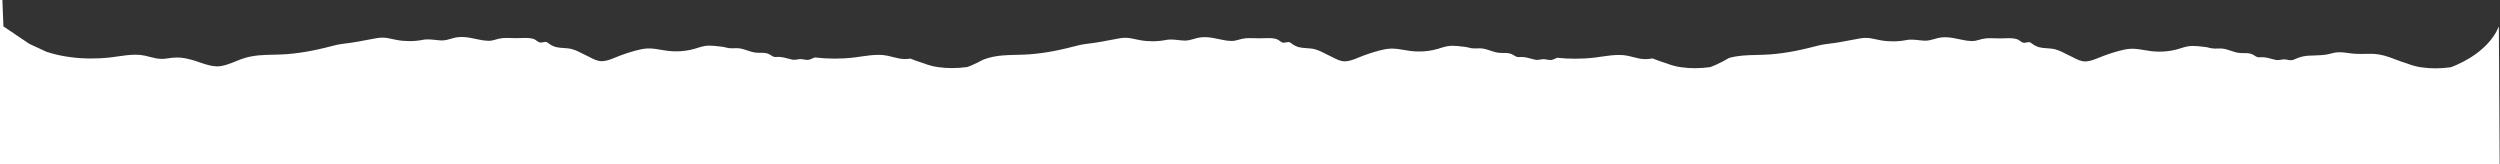 <?xml version="1.0" encoding="utf-8"?>
<!-- Generator: Adobe Illustrator 26.4.1, SVG Export Plug-In . SVG Version: 6.00 Build 0)  -->
<svg version="1.1" id="圖層_1" xmlns="http://www.w3.org/2000/svg" xmlns:xlink="http://www.w3.org/1999/xlink" x="0px" y="0px"
	 viewBox="0 0 4908 321.9" style="enable-background:new 0 0 4908 321.9;" xml:space="preserve">
<rect x="0" y="0" width="4908" height="321.9" fill="#333333" stroke="none"/>
<style type="text/css">
	.st0{fill:#FFFFFF;}
</style>
<path id="Subtraction_2" class="st0" d="M4908,431H0V0h4.7l2,51.8l50.9,34.3l34,15.7c15.2,4.9,30.8,8.4,46.6,10.4
	c13.8,1.8,27.6,2.7,41.5,2.6c13.6,0,24.9-0.8,31.9-1.5c7.6-0.7,12-1.5,12.2-1.5c2.6-0.4,5.2-0.7,7.8-1.1c11.3-1.6,22.9-3.3,34.2-3.3
	c6.3-0.1,12.5,0.6,18.7,1.9c3.5,0.8,6.6,1.6,9.7,2.4h0c8.1,2.1,15.2,3.9,23.6,3.9c3.3,0,6.7-0.3,10-0.8c6.5-1.2,13.2-1.8,19.8-1.9
	c10.4,0,19.6,2,31.1,5.2c4,1.1,8.4,2.6,12.9,4.2c5.6,1.9,11.4,3.9,17.2,5.4c5.6,1.6,11.4,2.4,17.2,2.6h0c12.4,0,25.1-5.2,37.3-10.1
	h0c6-2.6,12.1-4.8,18.3-6.7c18.6-5.3,36.2-5.7,54.7-6.1h0c8.6-0.2,17.5-0.4,26.7-1.1c16.2-1.3,32.3-3.5,48.2-6.6
	c17-3.3,33.5-7.5,46-10.7c7.7-2,16.2-3.1,24.3-4.1c3-0.4,6-0.7,9-1.2c9.4-1.3,18.7-3.2,27.7-4.9l0.1,0c7.1-1.4,14.4-2.8,21.8-4
	c3.6-0.6,7.3-0.9,10.9-0.9c6.6,0,12.1,1.2,18.5,2.6h0c3,0.7,6.1,1.3,9.7,2c8.2,1.5,16.5,2.2,24.9,2.2c8.7,0,17.5-0.8,26-2.5
	c3.4-0.6,6.8-1,10.2-0.9c4.8,0.1,9.7,0.4,14.5,1.1h0c3.2,0.4,6.6,0.7,9.9,0.9c0.9,0.1,1.7,0.1,2.6,0.1c6.7,0,12-1.6,17.6-3.2
	c4.6-1.5,9.2-2.6,14-3.2c2.5-0.3,5-0.4,7.5-0.4c9.9,0,19.8,2.1,29.4,4.2c1.2,0.3,2.8,0.6,4.3,0.9c6.1,1.4,12.3,2.2,18.5,2.4
	c2.5,0,4.9-0.2,7.3-0.6c2.7-0.5,5.4-1.2,8-2c1.5-0.4,3-0.9,4.6-1.3c5.5-1.3,11.1-1.9,16.7-1.7c3.1,0,6.3,0.1,9.4,0.2h0
	c3.1,0.1,6.3,0.2,9.4,0.2c0.6,0,1.1,0,1.7,0c1.7,0,3.6-0.1,5.6-0.2c3-0.1,6.3-0.2,9.7-0.2c9.5,0,15.7,1.1,19.5,3.3
	c1,0.6,2,1.3,3,2.1c2.4,1.8,5,3.7,8.5,3.7h0c1.5-0.1,2.9-0.3,4.3-0.7h0l0,0h0c1.4-0.4,2.8-0.6,4.2-0.7c0.4,0,0.9,0,1.3,0.1
	c1.8,0.4,3.4,1.2,4.7,2.4l0.2,0.2c4.3,3.4,9.2,5.9,14.5,7.4c4.7,1.2,9.6,1.6,15.8,2l0.1,0c2.3,0.2,4.7,0.3,7.3,0.6
	c10.8,1,19.5,5.4,28,9.8c2.9,1.5,6,3.1,9,4.4c2.3,1,4.5,2.2,6.9,3.4l0,0c3.6,2,7.3,3.7,11.1,5.2c3.9,1.5,8,2.4,12.2,2.4
	c0.7,0,1.3,0,2-0.1c8.6-0.6,16.2-3.8,23.6-6.8h0c0.7-0.3,1.4-0.6,2.1-0.9c12.6-5.1,25.5-9.5,38.6-13c7.1-1.9,14.7-3.7,22.6-4.1
	c1.1-0.1,2.2-0.1,3.4-0.1c8.2,0,16.5,1.4,24.4,2.8l0,0c4.3,0.7,8.8,1.5,13.2,2c5.3,0.6,10.7,0.9,16,0.9c6.2,0,12.5-0.4,18.6-1.3
	c6-0.8,12-2.1,17.9-3.8c1.8-0.5,3.6-1.1,5.4-1.7l0,0c4.7-1.6,9.5-2.8,14.3-3.7c3.1-0.5,6.2-0.7,9.4-0.7c6.3,0.1,12.5,0.6,18.8,1.5
	l0,0c2.6,0.3,5.2,0.6,7.8,0.9l1.2,0.3h0c2.9,0.8,5.9,1.5,9,2c2.1,0.3,4.2,0.5,6.3,0.5c1.6,0,3.3-0.1,4.9-0.1h0
	c1.6-0.1,3.2-0.1,4.9-0.1c1.2,0,2.4,0,3.4,0.1c6.4,0.5,12.3,2.5,17.9,4.4h0h0c5.1,1.7,10.4,3.5,16.1,4.2c2.7,0.3,5.4,0.4,8,0.4
	c0.6,0,1.1,0,1.7,0h0.5c0.5,0,1.1,0,1.6,0c2.9-0.1,5.7,0.1,8.5,0.6c3.1,0.6,6,1.7,8.7,3.4c0.5,0.3,1,0.6,1.5,1
	c1.8,1.3,3.7,2.3,5.8,2.9c1.2,0.2,2.3,0.4,3.5,0.3c0.8,0,1.7,0,2.5-0.1h0c0.6,0,1.2-0.1,1.8-0.1c0.3,0,0.6,0,0.8,0
	c7,0,13.8,1.9,20.4,3.7l0,0c1.4,0.4,2.8,0.8,4.2,1.1c2.1,0.6,4.2,0.9,6.4,0.9c2.1,0,4.2-0.3,6.2-0.7h0c1.3-0.2,2.6-0.4,4.1-0.6
	c0.7-0.1,1.4-0.1,2-0.1c2.3,0.1,4.5,0.3,6.7,0.8h0c2.2,0.5,4.5,0.8,6.7,0.8c0.9,0,1.8-0.1,2.6-0.2c2-0.4,3.9-1.1,5.7-2h0l0.2-0.1
	c2.2-1,4.2-1.8,6.2-2.5c12.9,1.5,25.9,2.3,38.8,2.3c13.6,0,24.9-0.8,31.9-1.5c7.6-0.7,12-1.5,12.2-1.5c2.6-0.4,5.2-0.7,7.8-1.1
	c11.3-1.6,22.9-3.3,34.2-3.3c6.3-0.1,12.5,0.6,18.7,1.9c3.5,0.8,6.6,1.6,9.7,2.4h0c8.1,2.1,15.2,3.9,23.6,3.9c3.3,0,6.7-0.3,10-0.8
	c0.2,0,0.3-0.1,0.5-0.1c1.2,0.5,2.5,0.9,3.7,1.4l0.2,0.1c7.2,2.7,14.6,5.5,22.5,7.8c9.1,3.6,18.6,6.2,28.3,7.5
	c9,1.3,18.1,1.9,27.2,1.9c10,0,19.9-0.7,29.8-2.1c0,0,3.4-1.1,8.8-3.4c7.3-3.1,14.5-6.6,21.4-10.5c4.6-1.8,8.1-3,11.3-3.9
	c18.6-5.3,36.2-5.7,54.7-6.1h0c8.6-0.2,17.5-0.4,26.7-1.1c16.2-1.3,32.3-3.5,48.2-6.6c17-3.3,33.5-7.5,46-10.7
	c7.7-2,16.1-3.1,24.3-4.1h0c2.9-0.4,6-0.7,9-1.2c9.4-1.3,18.7-3.2,27.7-4.9l0.1,0c7.1-1.4,14.4-2.8,21.7-4c3.6-0.6,7.3-0.9,10.9-0.9
	c6.6,0,12.1,1.2,18.5,2.6h0c3,0.7,6.1,1.3,9.7,2c8.2,1.5,16.5,2.2,24.9,2.2c8.7,0,17.5-0.8,26-2.5c3.4-0.6,6.8-1,10.2-0.9
	c4.8,0.1,9.7,0.4,14.5,1.1h0c3.2,0.4,6.6,0.7,9.9,0.9c0.9,0.1,1.7,0.1,2.6,0.1c6.7,0,12-1.6,17.6-3.2c4.6-1.5,9.2-2.6,14-3.2
	c2.5-0.3,5-0.4,7.5-0.4c9.9,0,19.8,2.1,29.4,4.2c1.3,0.3,2.8,0.6,4.3,0.9c6.1,1.4,12.3,2.2,18.5,2.4c2.5,0,4.9-0.2,7.3-0.6
	c2.7-0.5,5.4-1.2,8-2c1.5-0.4,3-0.9,4.6-1.3c5.5-1.3,11.1-1.9,16.7-1.7c3.1,0,6.3,0.1,9.4,0.2h0c3.1,0.1,6.3,0.2,9.4,0.2
	c0.6,0,1.1,0,1.7,0c1.7,0,3.6-0.1,5.6-0.2c3-0.1,6.3-0.2,9.7-0.2c9.5,0,15.7,1.1,19.5,3.3c1,0.6,2,1.3,3,2.1c2.4,1.8,5,3.7,8.5,3.7
	h0c1.5-0.1,2.9-0.3,4.3-0.7h0l0,0c1.4-0.4,2.8-0.6,4.2-0.7c0.4,0,0.9,0,1.3,0.1c1.7,0.4,3.4,1.2,4.7,2.4l0.2,0.2
	c4.3,3.4,9.2,5.9,14.5,7.4c4.7,1.2,9.6,1.6,15.8,2l0.1,0c2.3,0.2,4.7,0.3,7.3,0.6c10.8,1,19.5,5.4,28,9.8l0,0c2.9,1.5,6,3.1,9,4.4
	c2.3,1,4.5,2.2,6.9,3.4l0,0c3.6,1.9,7.3,3.7,11.1,5.2c3.9,1.5,8,2.4,12.2,2.4c0.7,0,1.3,0,2-0.1c8.6-0.6,16.2-3.8,23.6-6.8h0
	l0.4-0.2c0.6-0.2,1.1-0.5,1.7-0.7c12.6-5.1,25.5-9.5,38.6-13c7.1-1.9,14.7-3.7,22.6-4.1c1.1-0.1,2.2-0.1,3.4-0.1
	c8.2,0,16.5,1.4,24.4,2.8l0,0c4.3,0.7,8.8,1.5,13.2,2c5.3,0.6,10.7,0.9,16,0.9c6.2,0,12.5-0.4,18.6-1.3c6-0.8,12-2.1,17.9-3.8
	c1.8-0.5,3.7-1.1,5.4-1.7c4.7-1.6,9.5-2.8,14.3-3.7c3.1-0.5,6.2-0.7,9.4-0.7c6.3,0.1,12.5,0.6,18.8,1.5l0,0c2.6,0.3,5.2,0.6,7.8,0.9
	l1.2,0.3h0c2.9,0.8,5.9,1.5,9,2c2.1,0.3,4.2,0.5,6.3,0.5c1.6,0,3.3-0.1,4.9-0.1h0c1.6-0.1,3.2-0.1,4.9-0.1c1.2,0,2.4,0,3.4,0.1
	c6.4,0.5,12.3,2.5,17.9,4.4h0h0c5.1,1.7,10.4,3.5,16.1,4.2c2.7,0.3,5.4,0.4,8,0.4c0.6,0,1.1,0,1.7,0h0.5c0.5,0,1.1,0,1.6,0
	c2.9-0.1,5.7,0.1,8.5,0.6c3.1,0.6,6,1.7,8.7,3.4c0.5,0.3,1,0.6,1.5,0.9l0,0c1.8,1.3,3.7,2.3,5.8,2.9c1.2,0.2,2.4,0.4,3.5,0.3
	c0.8,0,1.7,0,2.5-0.1h0c0.6,0,1.2-0.1,1.8-0.1c0.3,0,0.6,0,0.8,0c7,0,13.8,1.9,20.4,3.7l0.1,0c1.3,0.4,2.7,0.8,4.1,1.1
	c2.1,0.6,4.2,0.9,6.4,0.9c2.1,0,4.2-0.3,6.2-0.7h0c1.3-0.2,2.6-0.4,4.1-0.6c0.7-0.1,1.4-0.1,2-0.1c2.3,0.1,4.5,0.3,6.7,0.8h0
	c2.2,0.5,4.5,0.8,6.7,0.8c0.9,0,1.8-0.1,2.6-0.2c2-0.4,3.9-1.1,5.7-2l0,0l0.2-0.1c1.7-0.8,3.4-1.5,5-2.1c11.7,1.3,23.4,1.9,35.1,1.9
	c13.6,0,24.9-0.8,31.9-1.5c7.6-0.7,12-1.5,12.2-1.5c2.6-0.4,5.4-0.8,7.8-1.1c11.3-1.6,22.9-3.3,34.2-3.3c6.3-0.1,12.5,0.6,18.7,1.9
	c3.4,0.8,6.6,1.6,9.6,2.4l0,0c8.1,2.1,15.2,3.9,23.6,3.9c3.3,0,6.7-0.3,10-0.8c1.4-0.2,2.7-0.4,4-0.6c1.7,0.6,3.5,1.3,5.3,2h0
	c7.2,2.7,14.6,5.5,22.5,7.8c9.1,3.6,18.6,6.2,28.3,7.5c9,1.3,18.1,1.9,27.2,1.9c10,0,19.9-0.7,29.8-2.1c0,0,4.3-1.5,11-4.4
	c9-4,17.7-8.5,26.1-13.6c18.4-5.1,35.8-5.5,54.2-5.9h0c8.6-0.2,17.5-0.4,26.7-1.1c16.2-1.3,32.3-3.5,48.2-6.6
	c17-3.3,33.5-7.5,46-10.7c7.7-2,16.2-3.1,24.3-4.1h0c3-0.4,6-0.7,9-1.2c9.4-1.3,18.7-3.2,27.7-4.9l0,0c7.1-1.4,14.5-2.8,21.8-4
	c3.6-0.6,7.3-0.9,10.9-0.9c6.6,0,12.1,1.2,18.5,2.6h0c3,0.7,6.1,1.3,9.7,2c8.2,1.5,16.5,2.2,24.9,2.2c8.7,0,17.5-0.8,26-2.5
	c3.4-0.6,6.8-1,10.2-0.9c4.8,0.1,9.7,0.4,14.5,1.1h0c3.2,0.4,6.6,0.7,9.9,0.9c0.9,0.1,1.7,0.1,2.6,0.1c6.7,0,12-1.6,17.6-3.2
	c4.6-1.5,9.2-2.6,14-3.2c2.5-0.3,5-0.4,7.5-0.4c9.9,0,19.8,2.1,29.4,4.2h0c1.3,0.3,2.8,0.6,4.3,0.9c6.1,1.4,12.3,2.2,18.5,2.4
	c2.5,0,4.9-0.2,7.3-0.6c2.7-0.5,5.4-1.2,8-2c1.5-0.4,3-0.9,4.6-1.3c5.5-1.3,11.1-1.9,16.7-1.7c3.1,0,6.3,0.1,9.4,0.2h0
	c3.1,0.1,6.3,0.2,9.4,0.2c0.6,0,1.1,0,1.7,0c1.7,0,3.6-0.1,5.6-0.2c3-0.1,6.3-0.2,9.7-0.2c9.5,0,15.7,1.1,19.5,3.3
	c1,0.6,2,1.3,3,2.1c2.4,1.8,5,3.7,8.5,3.7h0c1.5-0.1,2.9-0.3,4.3-0.7h0l0,0c1.4-0.4,2.8-0.6,4.2-0.7c0.4,0,0.9,0,1.3,0.1
	c1.7,0.4,3.4,1.2,4.7,2.4l0.2,0.2c4.3,3.4,9.2,5.9,14.5,7.4c4.7,1.2,9.6,1.6,15.8,2l0.1,0c2.3,0.2,4.7,0.3,7.3,0.6
	c10.8,1,19.6,5.4,28,9.8l0,0c2.9,1.5,6,3.1,9,4.4c2.3,1,4.5,2.2,6.9,3.4l0,0c3.6,2,7.3,3.7,11.1,5.2c3.9,1.5,8,2.4,12.2,2.4
	c0.7,0,1.3,0,2-0.1c8.6-0.6,16.2-3.8,23.6-6.8h0l0.3-0.1c0.6-0.2,1.2-0.5,1.8-0.7c12.6-5.1,25.5-9.5,38.6-13
	c7.1-1.9,14.7-3.7,22.6-4.1c1.1-0.1,2.2-0.1,3.4-0.1c8.2,0,16.5,1.4,24.4,2.8l0,0c4.3,0.7,8.8,1.5,13.2,2c5.3,0.6,10.7,0.9,16,0.9
	c6.2,0,12.5-0.4,18.6-1.3c6-0.8,12-2.1,17.9-3.8c1.8-0.5,3.7-1.1,5.4-1.7c4.7-1.6,9.5-2.8,14.3-3.7c3.1-0.5,6.2-0.7,9.4-0.7
	c6.3,0.1,12.5,0.6,18.8,1.5l0.1,0c2.5,0.3,5.2,0.6,7.8,0.9l1.2,0.3c2.9,0.8,5.9,1.5,9.1,2c2.1,0.3,4.2,0.5,6.3,0.5
	c1.6,0,3.3-0.1,4.9-0.1h0c1.6-0.1,3.2-0.1,4.9-0.1c1.2,0,2.4,0,3.4,0.1c6.4,0.5,12.3,2.5,17.9,4.4h0c5.1,1.7,10.4,3.5,16.1,4.2
	c2.7,0.3,5.4,0.4,8,0.4c0.6,0,1.1,0,1.7,0h0.5c0.5,0,1.1,0,1.6,0c2.9-0.1,5.7,0.1,8.5,0.6c3.1,0.6,6,1.7,8.7,3.4
	c0.5,0.3,1,0.6,1.5,1c1.8,1.3,3.7,2.3,5.8,2.9c1.2,0.2,2.3,0.4,3.5,0.3c0.8,0,1.7,0,2.5-0.1h0c0.6,0,1.2-0.1,1.8-0.1
	c0.3,0,0.6,0,0.8,0c7,0,13.8,1.9,20.4,3.7h0l0.1,0c1.4,0.4,2.8,0.8,4.2,1.1c2.1,0.6,4.2,0.9,6.4,0.9c2.1,0,4.2-0.3,6.2-0.7h0
	c1.3-0.2,2.6-0.4,4.1-0.6c0.7-0.1,1.4-0.1,2-0.1c2.3,0.1,4.5,0.3,6.7,0.8c2.2,0.5,4.5,0.8,6.7,0.8c0.9,0,1.8-0.1,2.6-0.2
	c2-0.4,3.9-1.1,5.7-2l0.2-0.1c9.2-4.3,19.2-6.6,29.4-6.7c2.1-0.1,4.2-0.1,6.3-0.2h0c9.8-0.3,19.9-0.6,28.9-2.5
	c1.9-0.4,3.8-0.9,5.7-1.4h0c2.4-0.6,4.8-1.3,7.3-1.7c3.1-0.6,6.3-0.8,9.5-0.8c5.5,0.1,11.1,0.6,16.5,1.5h0c2.5,0.3,5,0.7,7.6,1
	c6,0.6,12,0.9,18.1,0.8c3.3,0,6.7-0.1,9.9-0.1h0h0.3h0c3.1,0,6.3-0.1,9.5-0.1h0.1c4.4,0,8.9,0.3,13.3,1c4.1,0.6,8.2,1.5,12.2,2.5
	c7.7,2.2,15.4,4.8,22.8,7.8c7.2,2.7,14.6,5.5,22.5,7.8c9.1,3.6,18.6,6.2,28.3,7.5c9,1.3,18.1,1.9,27.2,1.9c10,0,19.9-0.7,29.8-2.1
	c0,0,4.6-1.5,11.5-4.6c9.4-4.1,18.4-8.9,27.1-14.3c11.4-7,22-15.4,31.4-24.9c5.1-5.1,9.7-10.7,13.8-16.7c4.3-6.1,7.8-12.7,10.7-19.6
	L4908,431L4908,431z"/>
</svg>
